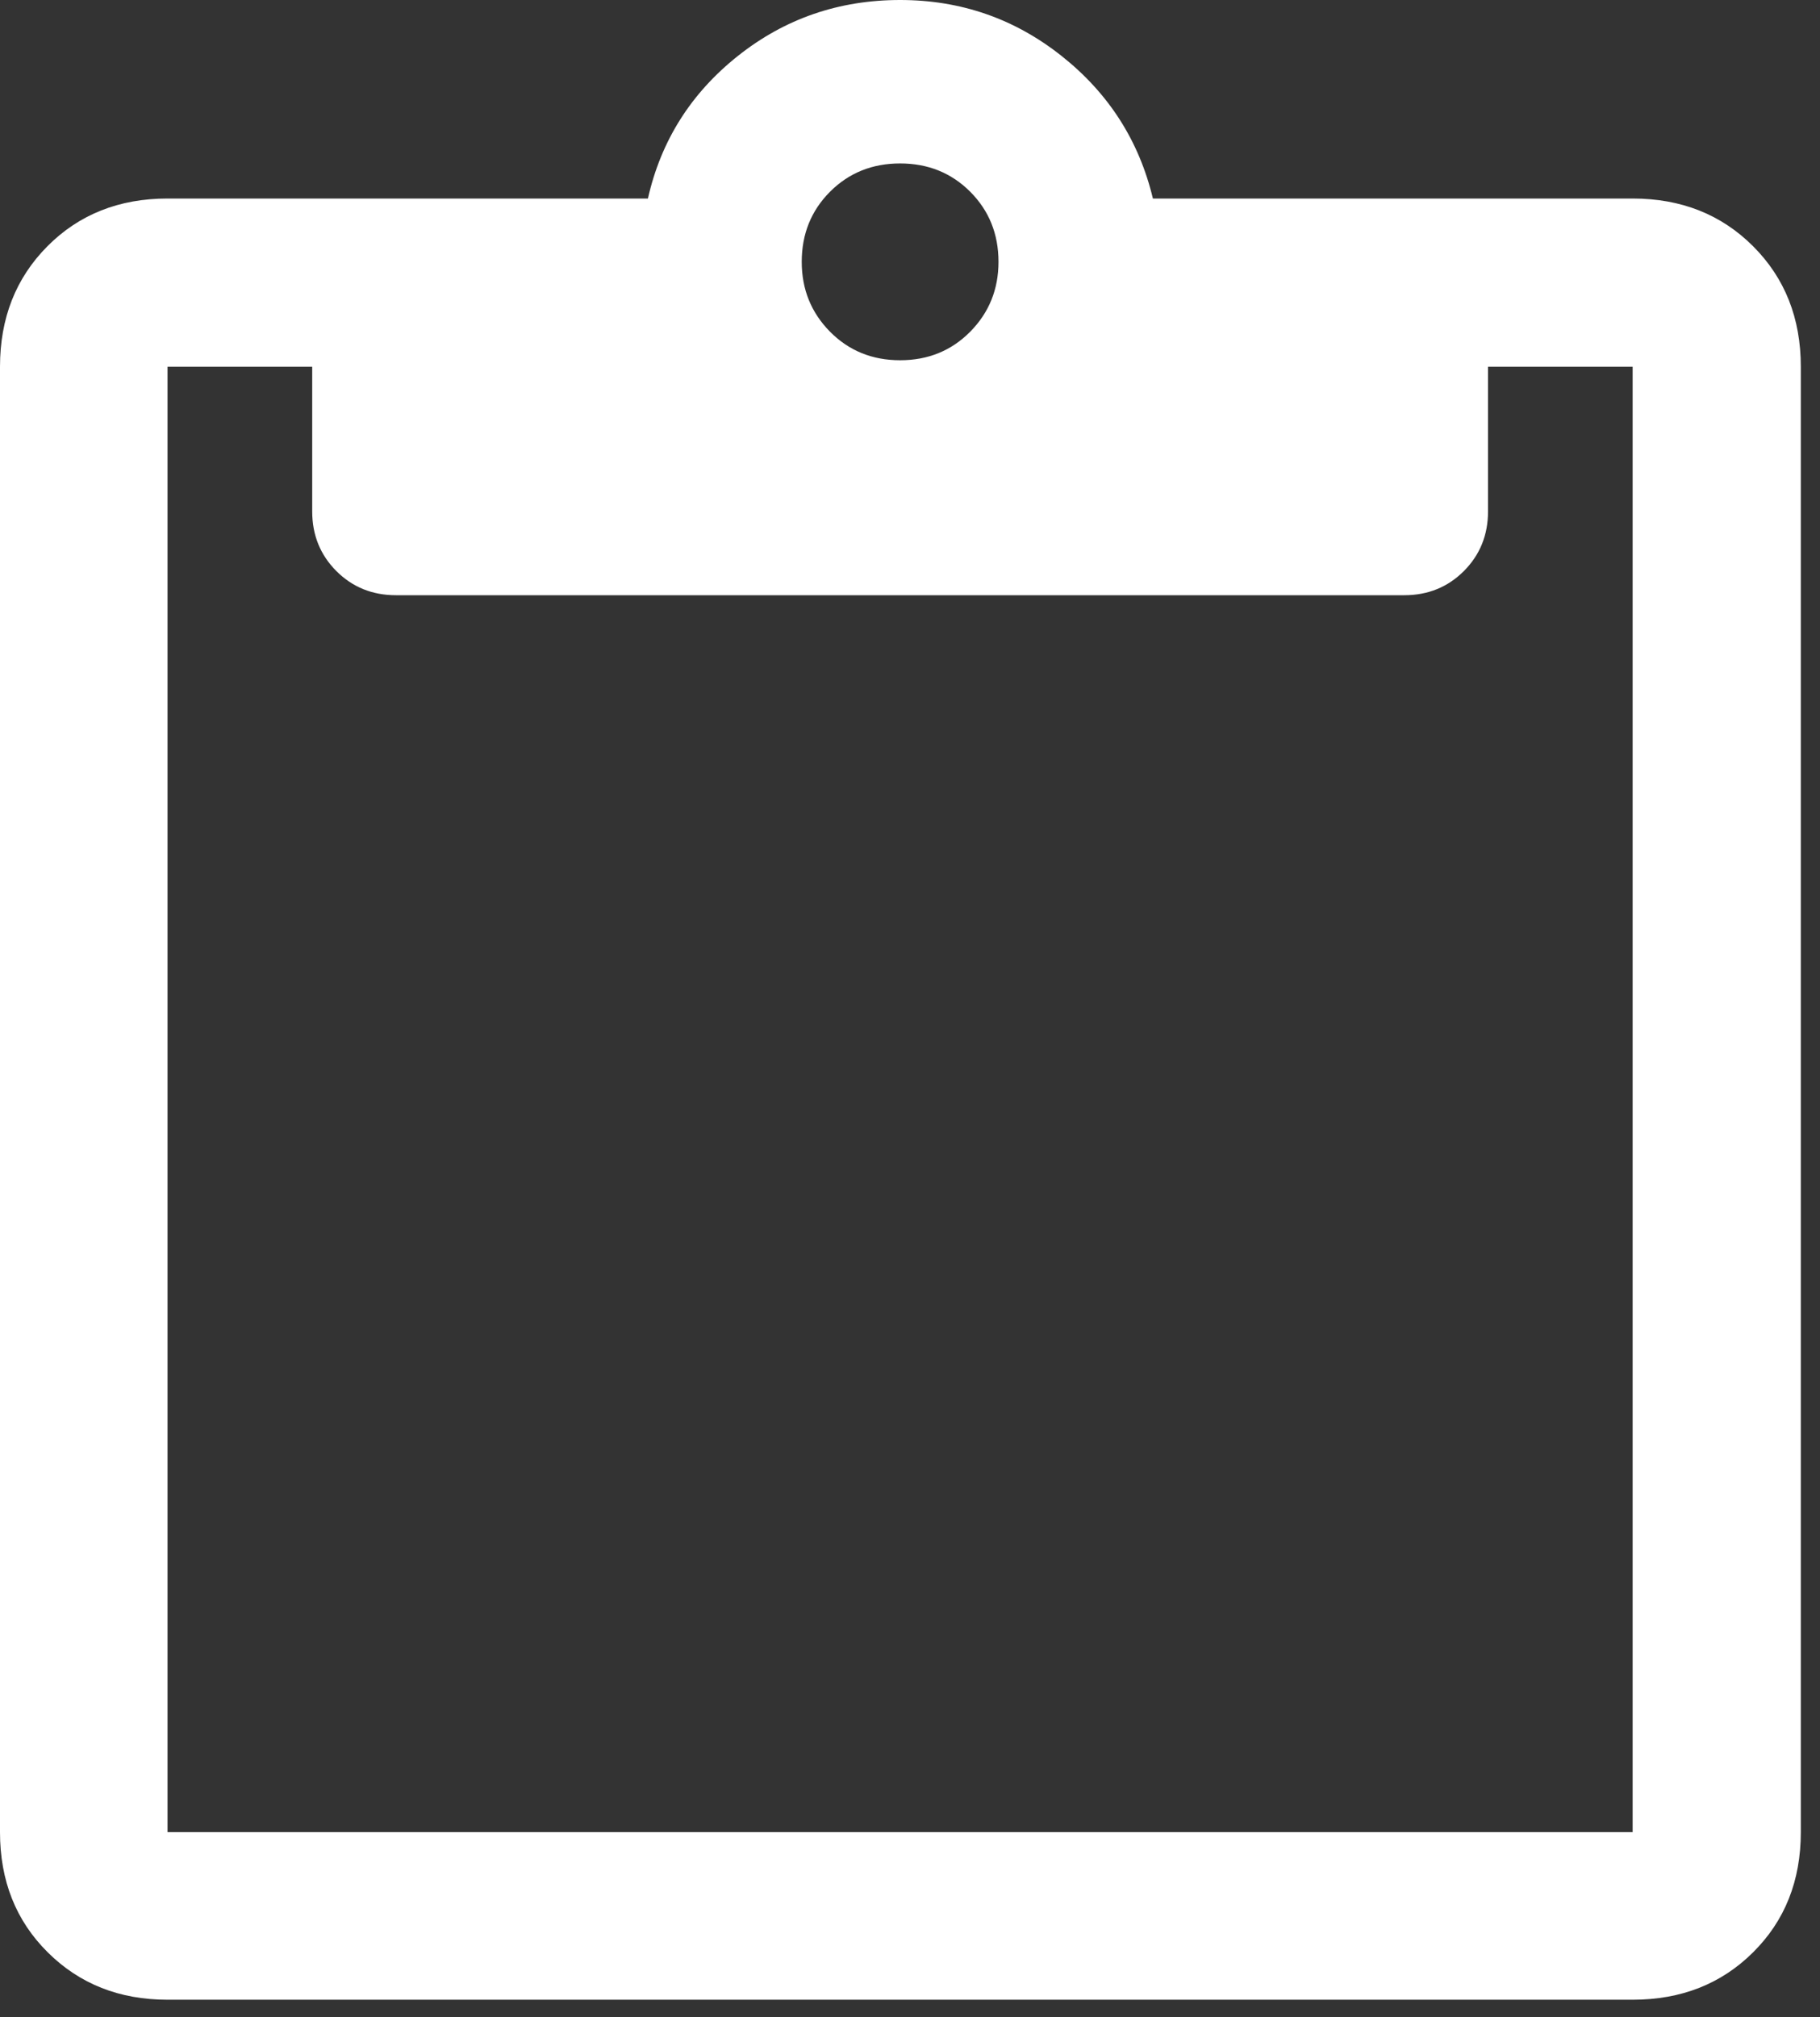 <?xml version="1.0" encoding="utf-8"?>
<svg xmlns="http://www.w3.org/2000/svg" fill="none" height="100%" overflow="visible" preserveAspectRatio="none" style="display: block;" viewBox="0 0 37 41" width="100%">
<rect x="0" y="0" width="37" height="41" fill="#333333" stroke="none"/>
<path d="M3.406 40.645C2.428 40.645 1.616 40.324 0.97 39.681C0.323 39.039 0 38.225 0 37.239V7.454C0 6.468 0.321 5.652 0.964 5.005C1.606 4.359 2.421 4.035 3.406 4.035H13.172C13.437 2.861 14.047 1.895 15.001 1.137C15.955 0.379 17.054 0 18.299 0C19.531 0 20.625 0.379 21.581 1.137C22.538 1.895 23.157 2.861 23.438 4.035H33.191C34.178 4.035 34.994 4.359 35.64 5.005C36.287 5.652 36.61 6.468 36.61 7.454V37.239C36.61 38.225 36.287 39.039 35.64 39.681C34.994 40.324 34.178 40.645 33.191 40.645H3.406ZM3.406 37.239H33.191V7.454H30.251V10.395C30.251 10.875 30.087 11.279 29.76 11.607C29.433 11.934 29.029 12.098 28.548 12.098H8.05C7.569 12.098 7.165 11.934 6.838 11.607C6.511 11.279 6.347 10.875 6.347 10.395V7.454H3.406V37.239ZM18.299 7.322C18.866 7.322 19.341 7.129 19.724 6.742C20.107 6.354 20.299 5.881 20.299 5.322C20.299 4.756 20.107 4.281 19.724 3.897C19.341 3.514 18.866 3.322 18.299 3.322C17.732 3.322 17.257 3.514 16.874 3.897C16.491 4.281 16.299 4.756 16.299 5.322C16.299 5.881 16.491 6.354 16.874 6.742C17.257 7.129 17.732 7.322 18.299 7.322Z" fill="white" id="Vector"/>
</svg>